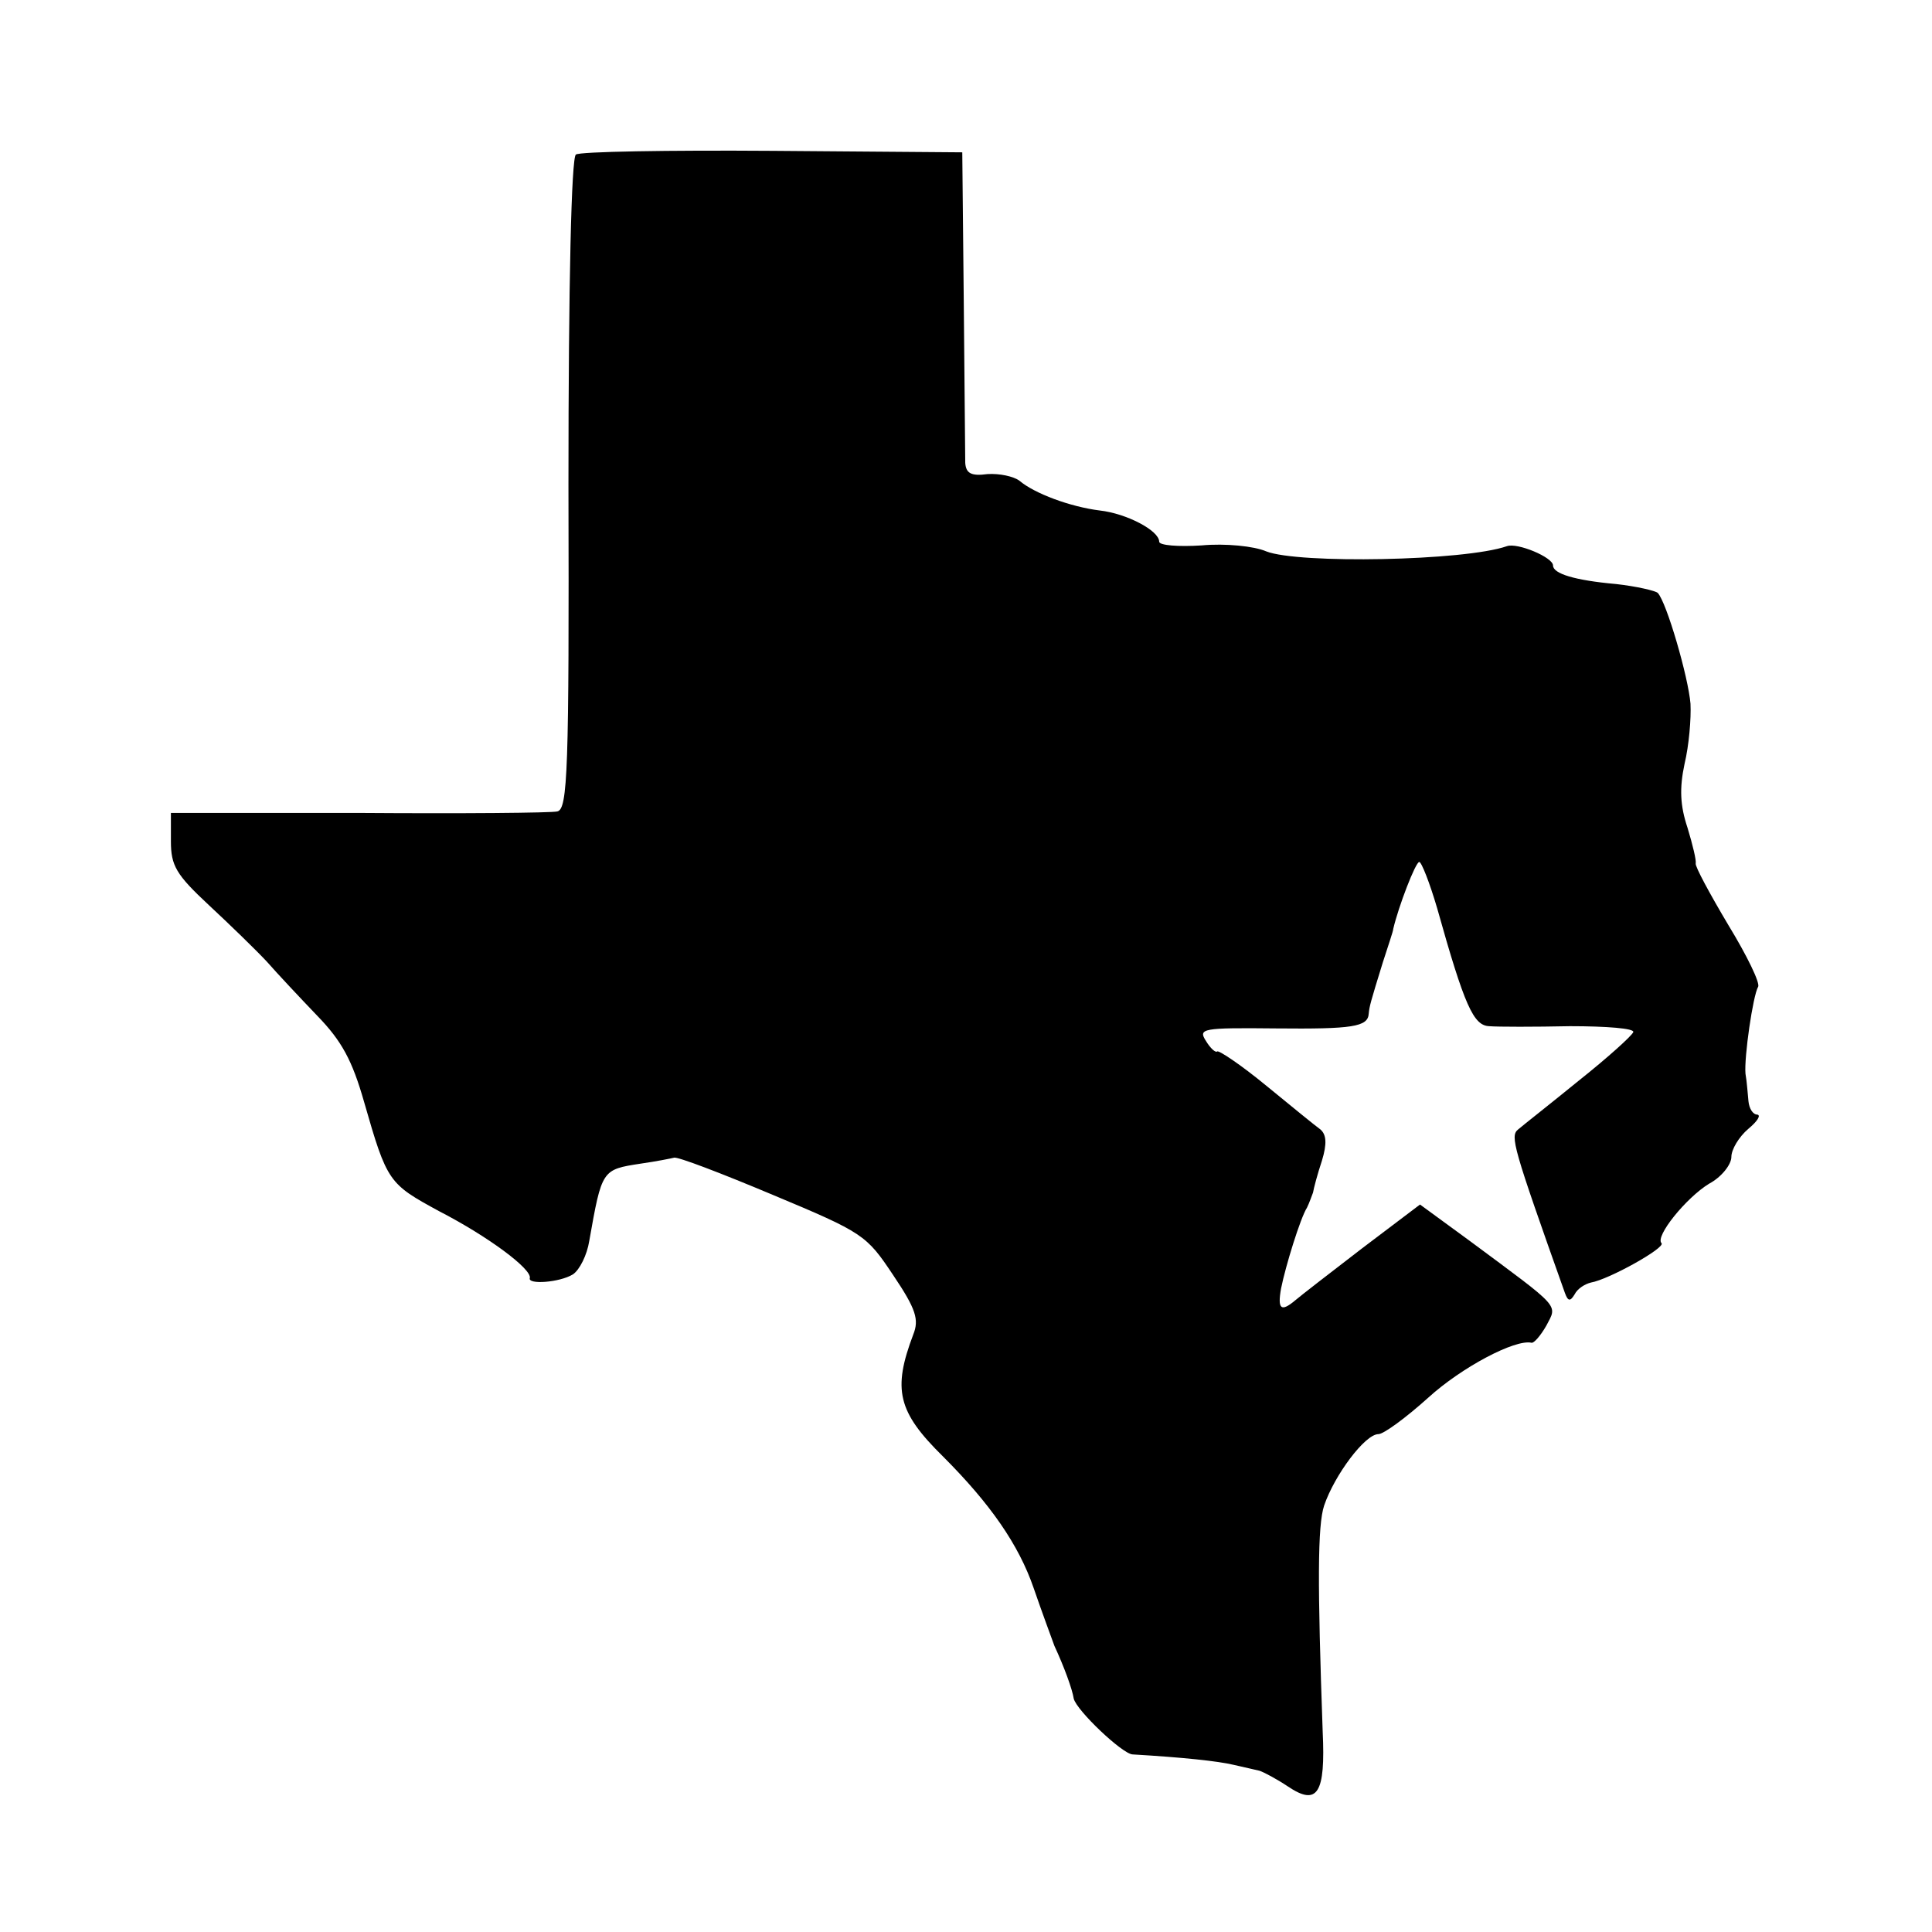<?xml version="1.0" standalone="no"?>
<!DOCTYPE svg PUBLIC "-//W3C//DTD SVG 20010904//EN"
 "http://www.w3.org/TR/2001/REC-SVG-20010904/DTD/svg10.dtd">
<svg version="1.0" xmlns="http://www.w3.org/2000/svg"
 width="260pt" height="260pt" viewBox="0 0 260 260"
 preserveAspectRatio="xMidYMid meet">
<g transform="translate(0,260) scale(0.1,-0.1)"
fill="#000000" stroke="none">
<path d="M775 2392 c-6 -4 -10 -171 -10 -444 1 -385 -1 -437 -15 -440 -8 -2
-129 -3 -267 -2 l-253 0 0 -38 c0 -33 7 -45 51 -86 28 -26 63 -60 78 -76 14
-16 45 -49 68 -73 33 -34 47 -60 63 -116 31 -108 33 -110 101 -147 66 -34 125
-78 122 -90 -3 -9 40 -6 58 5 9 6 19 26 22 45 17 96 17 96 69 104 21 3 41 7
45 8 4 2 64 -21 133 -50 122 -51 126 -54 162 -108 31 -46 35 -60 27 -80 -28
-74 -21 -104 40 -164 64 -64 102 -119 122 -177 11 -32 24 -67 28 -78 13 -28
24 -58 26 -71 4 -16 65 -74 79 -75 68 -4 115 -9 136 -14 14 -3 30 -7 35 -8 6
-2 23 -11 38 -21 40 -27 51 -10 47 74 -7 198 -7 277 2 304 14 41 55 96 73 96
7 0 37 22 67 49 45 41 117 79 139 74 3 -1 12 9 20 23 15 29 21 22 -103 114
l-67 49 -78 -59 c-43 -33 -83 -64 -90 -70 -19 -16 -24 -12 -19 16 6 30 26 95
35 109 3 6 6 15 8 20 1 6 6 25 12 43 7 23 6 35 -2 42 -7 5 -40 32 -73 59 -34
28 -64 48 -66 46 -2 -2 -9 4 -15 14 -11 17 -5 18 94 17 103 -1 124 2 125 20 1
10 2 14 19 69 7 22 14 42 14 45 7 30 30 90 35 90 3 0 14 -28 24 -62 37 -132
49 -158 70 -159 12 -1 61 -1 109 0 49 0 87 -3 85 -8 -2 -5 -34 -34 -73 -65
-38 -31 -75 -60 -82 -66 -11 -9 -7 -23 63 -220 4 -11 7 -12 13 -2 4 8 14 14
22 16 24 4 101 47 95 53 -9 9 33 61 64 80 17 9 30 26 30 36 0 10 10 27 23 38
12 10 17 18 12 19 -6 0 -11 8 -12 18 -1 9 -2 26 -4 37 -2 22 10 105 17 117 3
5 -15 42 -40 83 -25 42 -45 79 -44 83 1 4 -4 25 -11 48 -10 30 -11 53 -4 86 6
25 9 61 8 81 -3 36 -32 136 -44 149 -3 3 -29 9 -56 12 -56 5 -85 14 -85 25 0
11 -48 31 -62 26 -57 -20 -281 -24 -324 -7 -16 7 -55 11 -87 8 -31 -2 -57 0
-57 5 0 15 -44 38 -80 42 -40 5 -88 23 -108 40 -8 6 -27 10 -43 9 -22 -3 -29
1 -30 15 0 10 -1 108 -2 218 l-2 200 -255 2 c-141 1 -260 -1 -265 -5z"/>
</g>
</svg>
